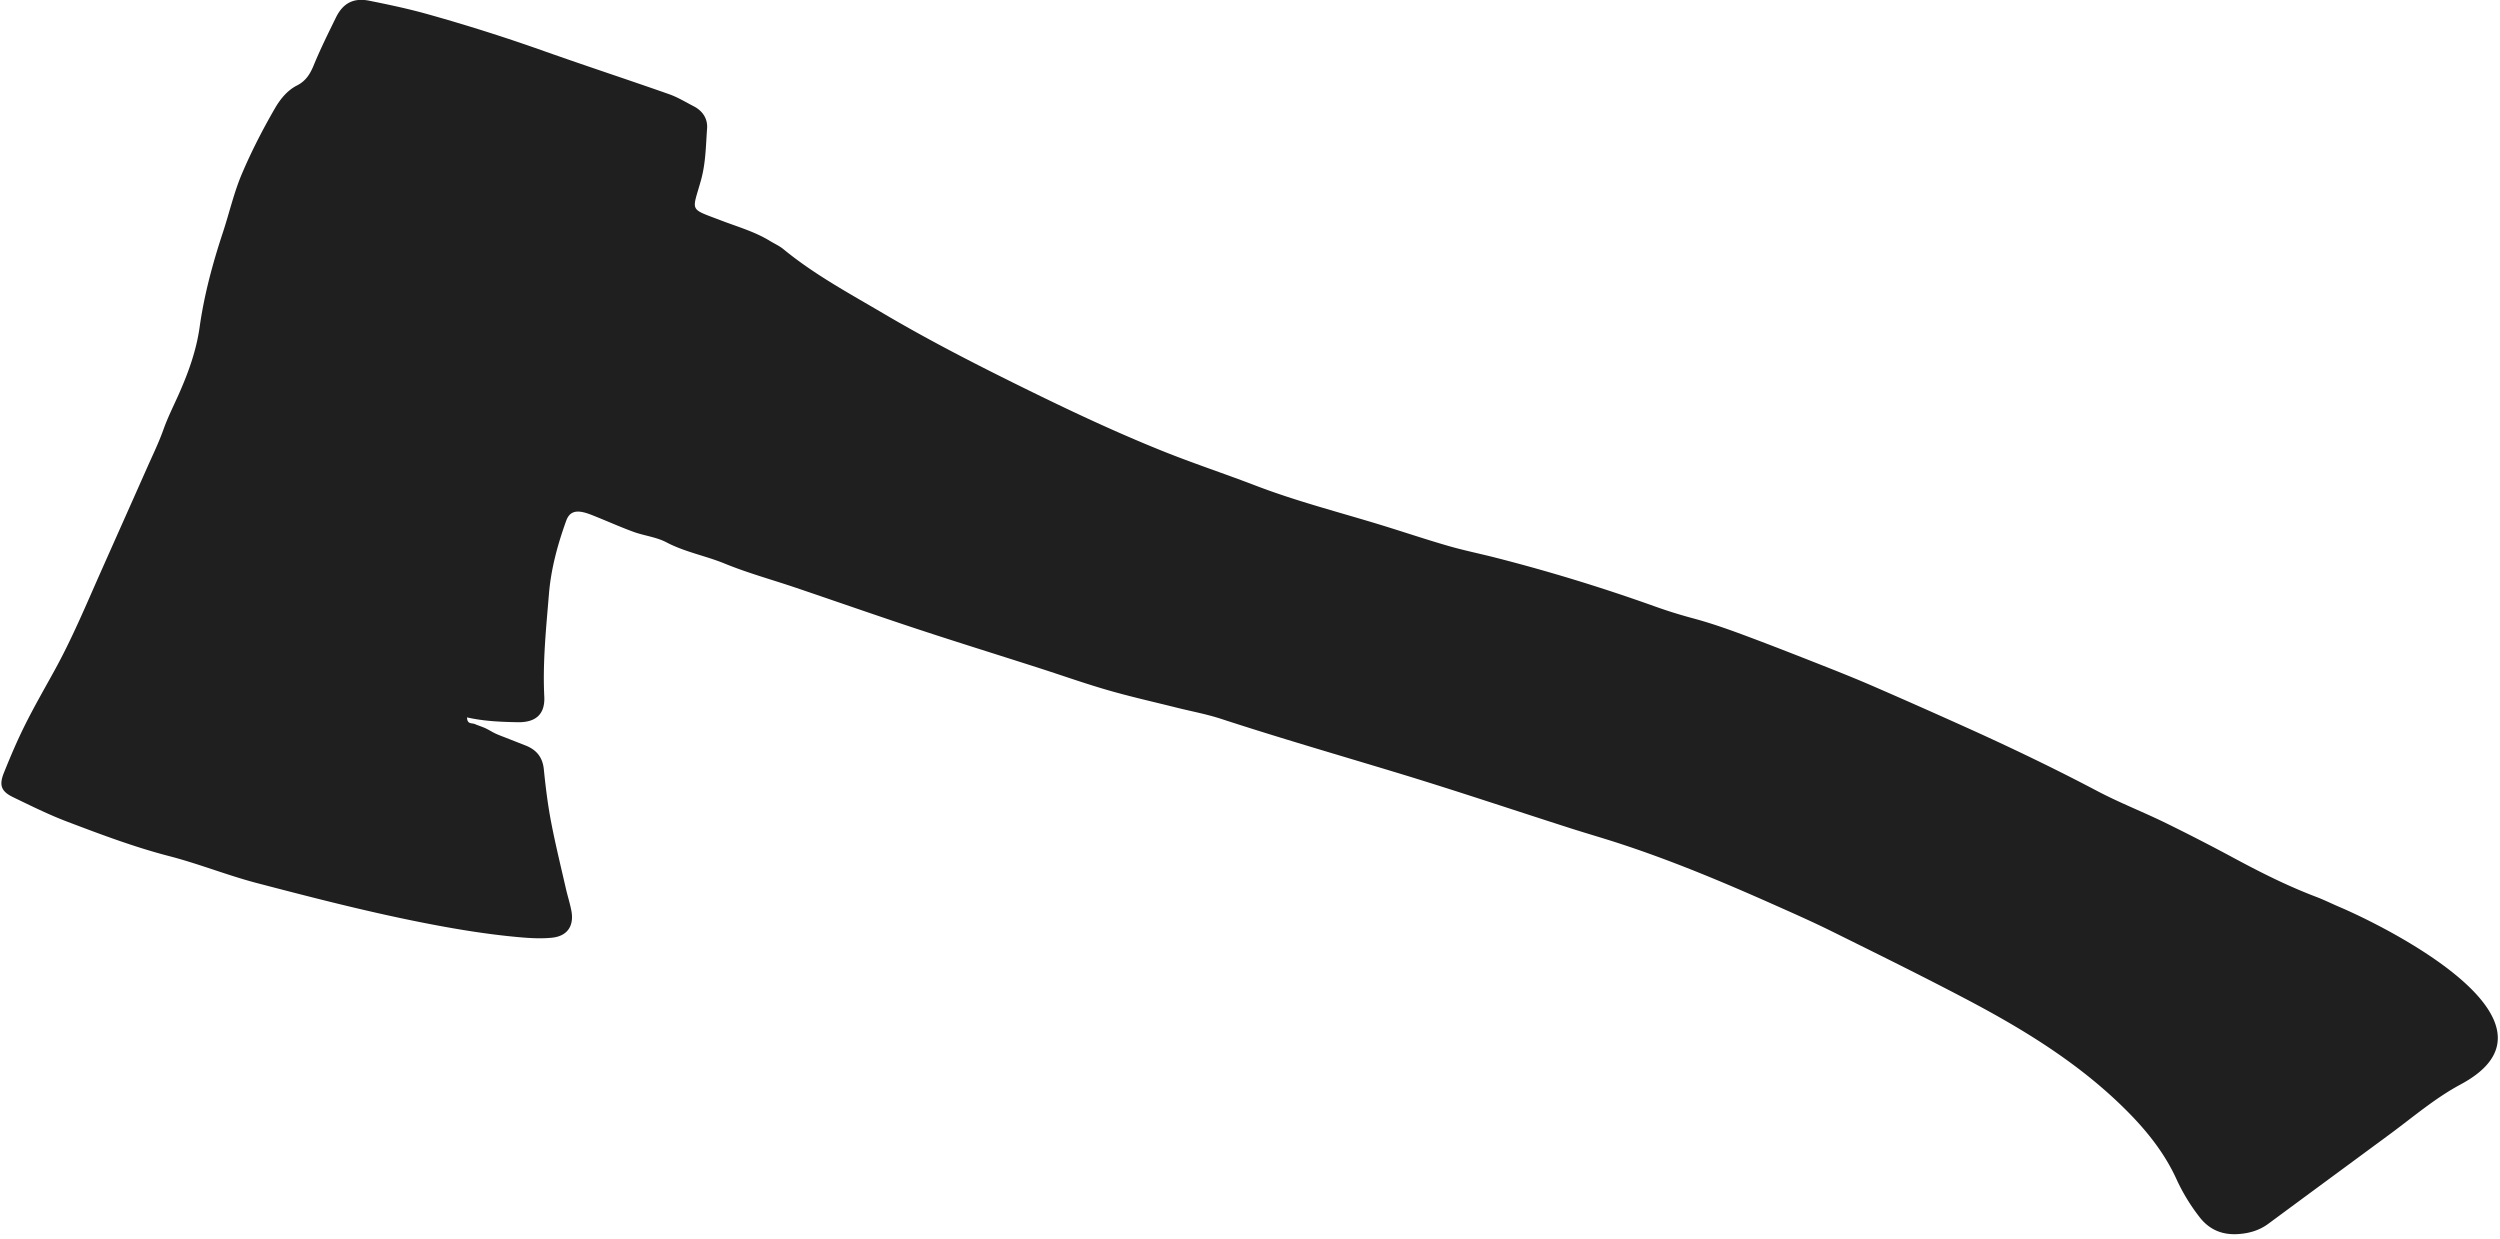 <svg viewBox="0 0 236 117" xmlns="http://www.w3.org/2000/svg"><path d="M232.302 102.36c-2.426 1.298-4.506 3.092-6.706 4.712-3.823 2.818-7.647 5.63-11.467 8.453-.84.622-1.795.9-2.822.97-1.464.104-2.689-.368-3.624-1.543a18.035 18.035 0 01-2.245-3.686c-1.068-2.32-2.61-4.299-4.386-6.12-4.445-4.55-9.787-7.846-15.365-10.785-4.213-2.218-8.49-4.325-12.76-6.44-1.878-.93-3.796-1.774-5.707-2.624-4.692-2.085-9.422-4.061-14.303-5.658-1.577-.518-3.173-.971-4.753-1.48-5.501-1.762-10.984-3.608-16.514-5.28-5.458-1.654-10.94-3.241-16.363-5.013-1.368-.45-2.797-.711-4.198-1.06-2.173-.545-4.36-1.033-6.508-1.655-2.218-.639-4.4-1.418-6.601-2.122-3.781-1.215-7.573-2.39-11.343-3.634-3.84-1.267-7.659-2.608-11.492-3.906-2.252-.764-4.56-1.394-6.757-2.295-1.806-.736-3.736-1.08-5.483-2-.938-.494-2.068-.614-3.086-.98-1.22-.445-2.408-.978-3.613-1.461-.4-.161-.806-.33-1.224-.412-.79-.157-1.27.088-1.536.829-.805 2.232-1.432 4.533-1.625 6.894-.264 3.219-.603 6.444-.441 9.683.079 1.54-.658 2.469-2.519 2.431-1.581-.03-3.159-.09-4.773-.454.01.674.472.513.729.625.328.142.674.245 1.004.395.325.152.628.352.956.505.329.153.669.274 1.004.407l1.818.714c1.032.402 1.621 1.099 1.737 2.248.166 1.643.366 3.287.675 4.911.403 2.118.92 4.215 1.4 6.32.158.7.382 1.388.52 2.094.286 1.45-.364 2.43-1.826 2.578-.997.101-2.023.046-3.026-.042-3.17-.279-6.3-.808-9.42-1.428-5.174-1.03-10.277-2.345-15.377-3.68-2.804-.733-5.491-1.82-8.284-2.545-3.3-.852-6.472-2.052-9.644-3.255-1.753-.664-3.442-1.504-5.129-2.32-1.11-.538-1.331-1.12-.86-2.292.614-1.53 1.262-3.053 1.999-4.529.864-1.732 1.834-3.414 2.768-5.113 1.668-3.021 2.993-6.206 4.39-9.352 1.457-3.278 2.92-6.554 4.372-9.83.525-1.183 1.092-2.35 1.527-3.564.408-1.153.957-2.237 1.453-3.35.903-2.036 1.657-4.108 1.972-6.35.43-3.061 1.24-6.043 2.213-8.985.603-1.834 1.027-3.723 1.793-5.517.903-2.118 1.953-4.156 3.102-6.143.506-.875 1.169-1.692 2.074-2.152.86-.431 1.262-1.12 1.595-1.93.628-1.53 1.364-3.005 2.089-4.489C32.404.24 33.432-.218 34.867.07c1.768.355 3.54.728 5.279 1.207A167.944 167.944 0 0151.5 4.874c3.872 1.368 7.776 2.65 11.653 4.013.812.284 1.562.744 2.332 1.144.848.44 1.332 1.17 1.264 2.099-.12 1.632-.123 3.255-.577 4.885-.842 3.027-1.173 2.622 1.913 3.802 1.55.594 3.154 1.047 4.586 1.92.43.265.905.471 1.29.79 2.917 2.398 6.226 4.175 9.462 6.082 4.295 2.532 8.727 4.8 13.197 7 4.27 2.104 8.578 4.135 12.996 5.916 2.943 1.19 5.969 2.183 8.934 3.323 3.918 1.5 7.98 2.53 11.982 3.762 2.07.638 4.123 1.329 6.2 1.928 1.455.42 2.944.723 4.412 1.096a167.975 167.975 0 0115.118 4.627 45.3 45.3 0 003.512 1.095c1.667.446 3.306 1.02 4.927 1.625 2.705 1.007 5.39 2.067 8.076 3.127 1.477.586 2.952 1.186 4.406 1.824a681.987 681.987 0 019.503 4.222c3.809 1.738 7.58 3.56 11.287 5.515 2.103 1.11 4.336 1.975 6.476 3.023a189.398 189.398 0 016.55 3.371c2.483 1.335 4.998 2.594 7.637 3.596.745.282 1.458.639 2.188.95 4.52 1.922 22.43 10.868 11.477 16.75" fill="#1F1F1F" fill-rule="evenodd"/></svg>

